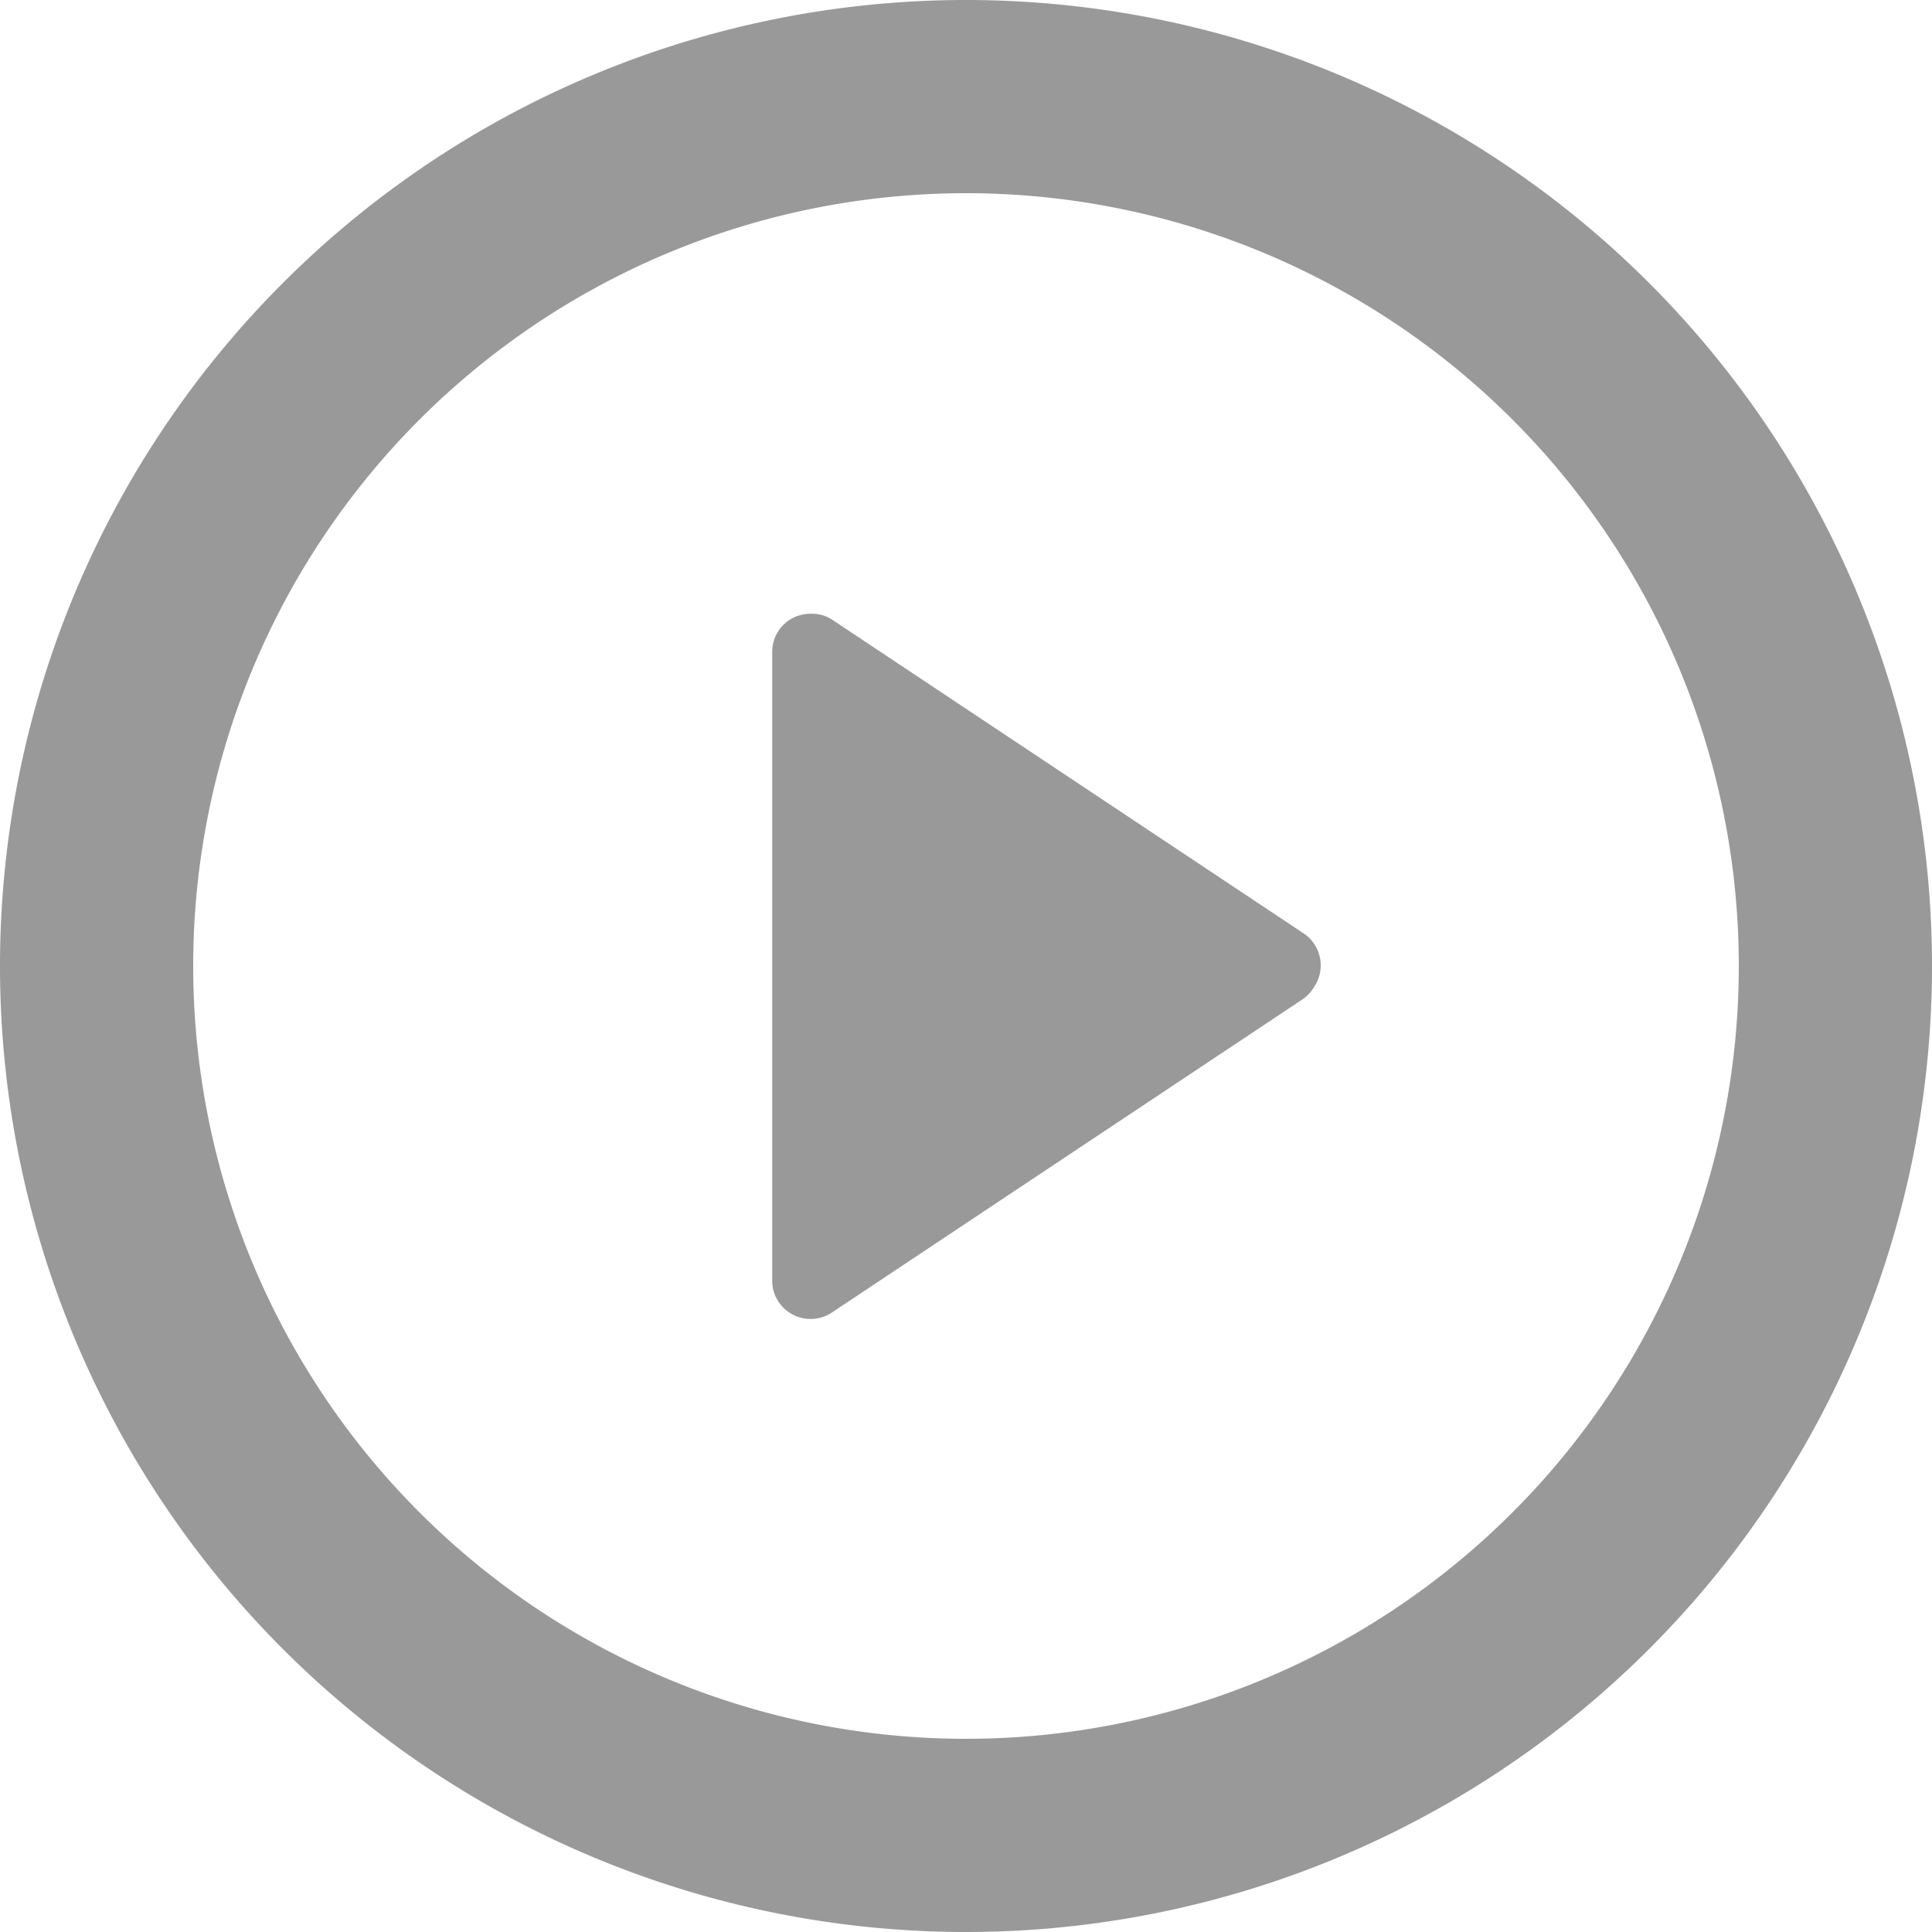 <svg xmlns="http://www.w3.org/2000/svg" width="13" height="13" viewBox="0 0 13 13">
<defs>
    <style>
      .cls-1 {
        fill: #999;
        fill-rule: evenodd;
      }
    </style>
  </defs>
  <path id="形状_1" data-name="形状 1" class="cls-1" d="M515.5,1397a6.5,6.5,0,1,1,6.5-6.5A6.5,6.5,0,0,1,515.5,1397Zm0-1.3a5.2,5.2,0,1,0-5.2-5.2A5.2,5.2,0,0,0,515.5,1395.7Zm-0.9-7.53,3.171,2.11a0.259,0.259,0,0,1,.072.36,0.276,0.276,0,0,1-.072.08l-3.171,2.11a0.259,0.259,0,0,1-.361-0.07,0.256,0.256,0,0,1-.043-0.15v-4.22a0.256,0.256,0,0,1,.26-0.26A0.246,0.246,0,0,1,514.6,1388.17Z" transform="translate(-509 -1384)"/>
</svg>
